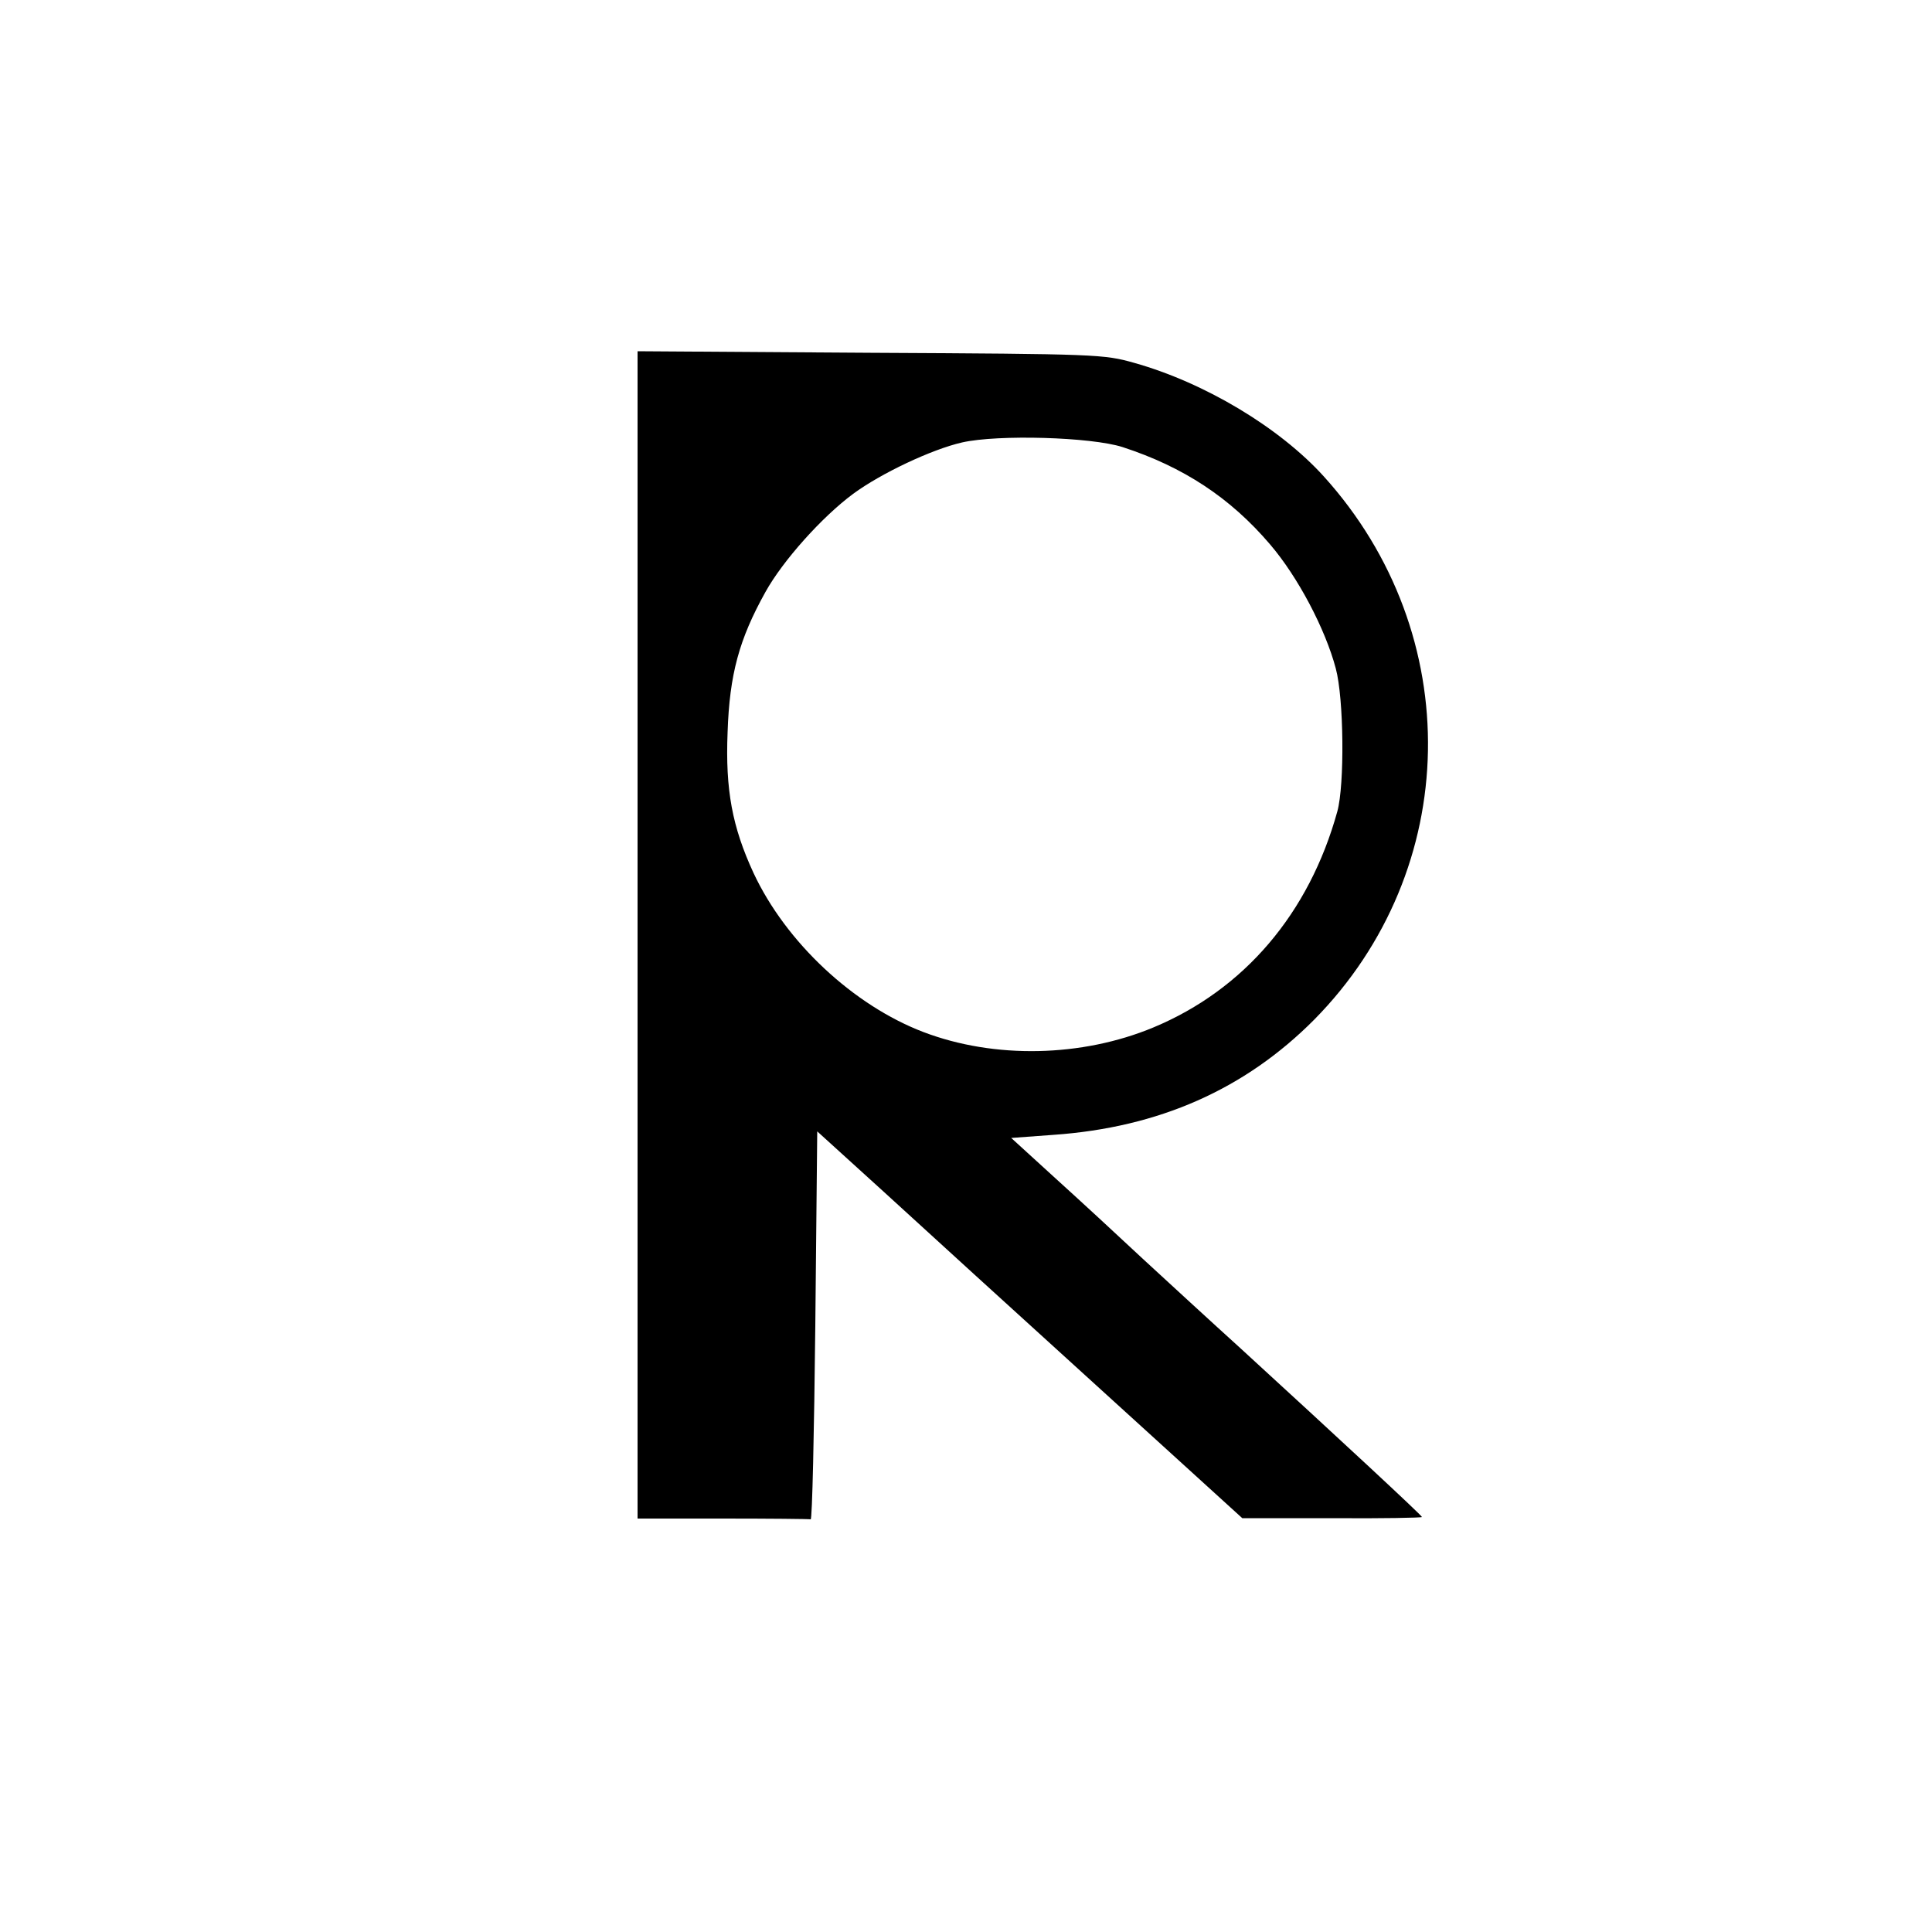 <?xml version="1.0" standalone="no"?>
<!DOCTYPE svg PUBLIC "-//W3C//DTD SVG 20010904//EN"
 "http://www.w3.org/TR/2001/REC-SVG-20010904/DTD/svg10.dtd">
<svg version="1.0" xmlns="http://www.w3.org/2000/svg"
 width="500pt" height="500pt" viewBox="0 0 500 500"
 preserveAspectRatio="xMidYMid meet">
<g transform="translate(0,500) scale(0.1,-0.1)"
fill="#000000" stroke="none">
<path d="M1650 2581 l0 -1511 220 0 c121 0 223 -1 228 -2 4 -2 9 224 12 501
l5 503 174 -158 c96 -88 343 -313 550 -501 l376 -342 233 0 c127 -1 232 1 232
3 0 4 -220 208 -470 437 -74 67 -187 171 -250 229 -63 59 -166 154 -229 211
l-114 104 109 8 c273 19 496 118 675 298 383 388 394 998 25 1406 -115 127
-309 243 -491 294 -78 22 -94 23 -682 26 l-603 4 0 -1510z m1255 1262 c157
-51 279 -131 382 -252 72 -84 143 -219 170 -321 21 -78 23 -301 4 -370 -73
-264 -241 -461 -476 -559 -185 -77 -411 -82 -595 -12 -181 69 -356 232 -440
412 -55 119 -73 215 -67 364 5 150 30 241 98 363 45 81 146 194 227 254 72 53
203 115 282 133 93 21 334 14 415 -12z"/>
</g>
</svg>
